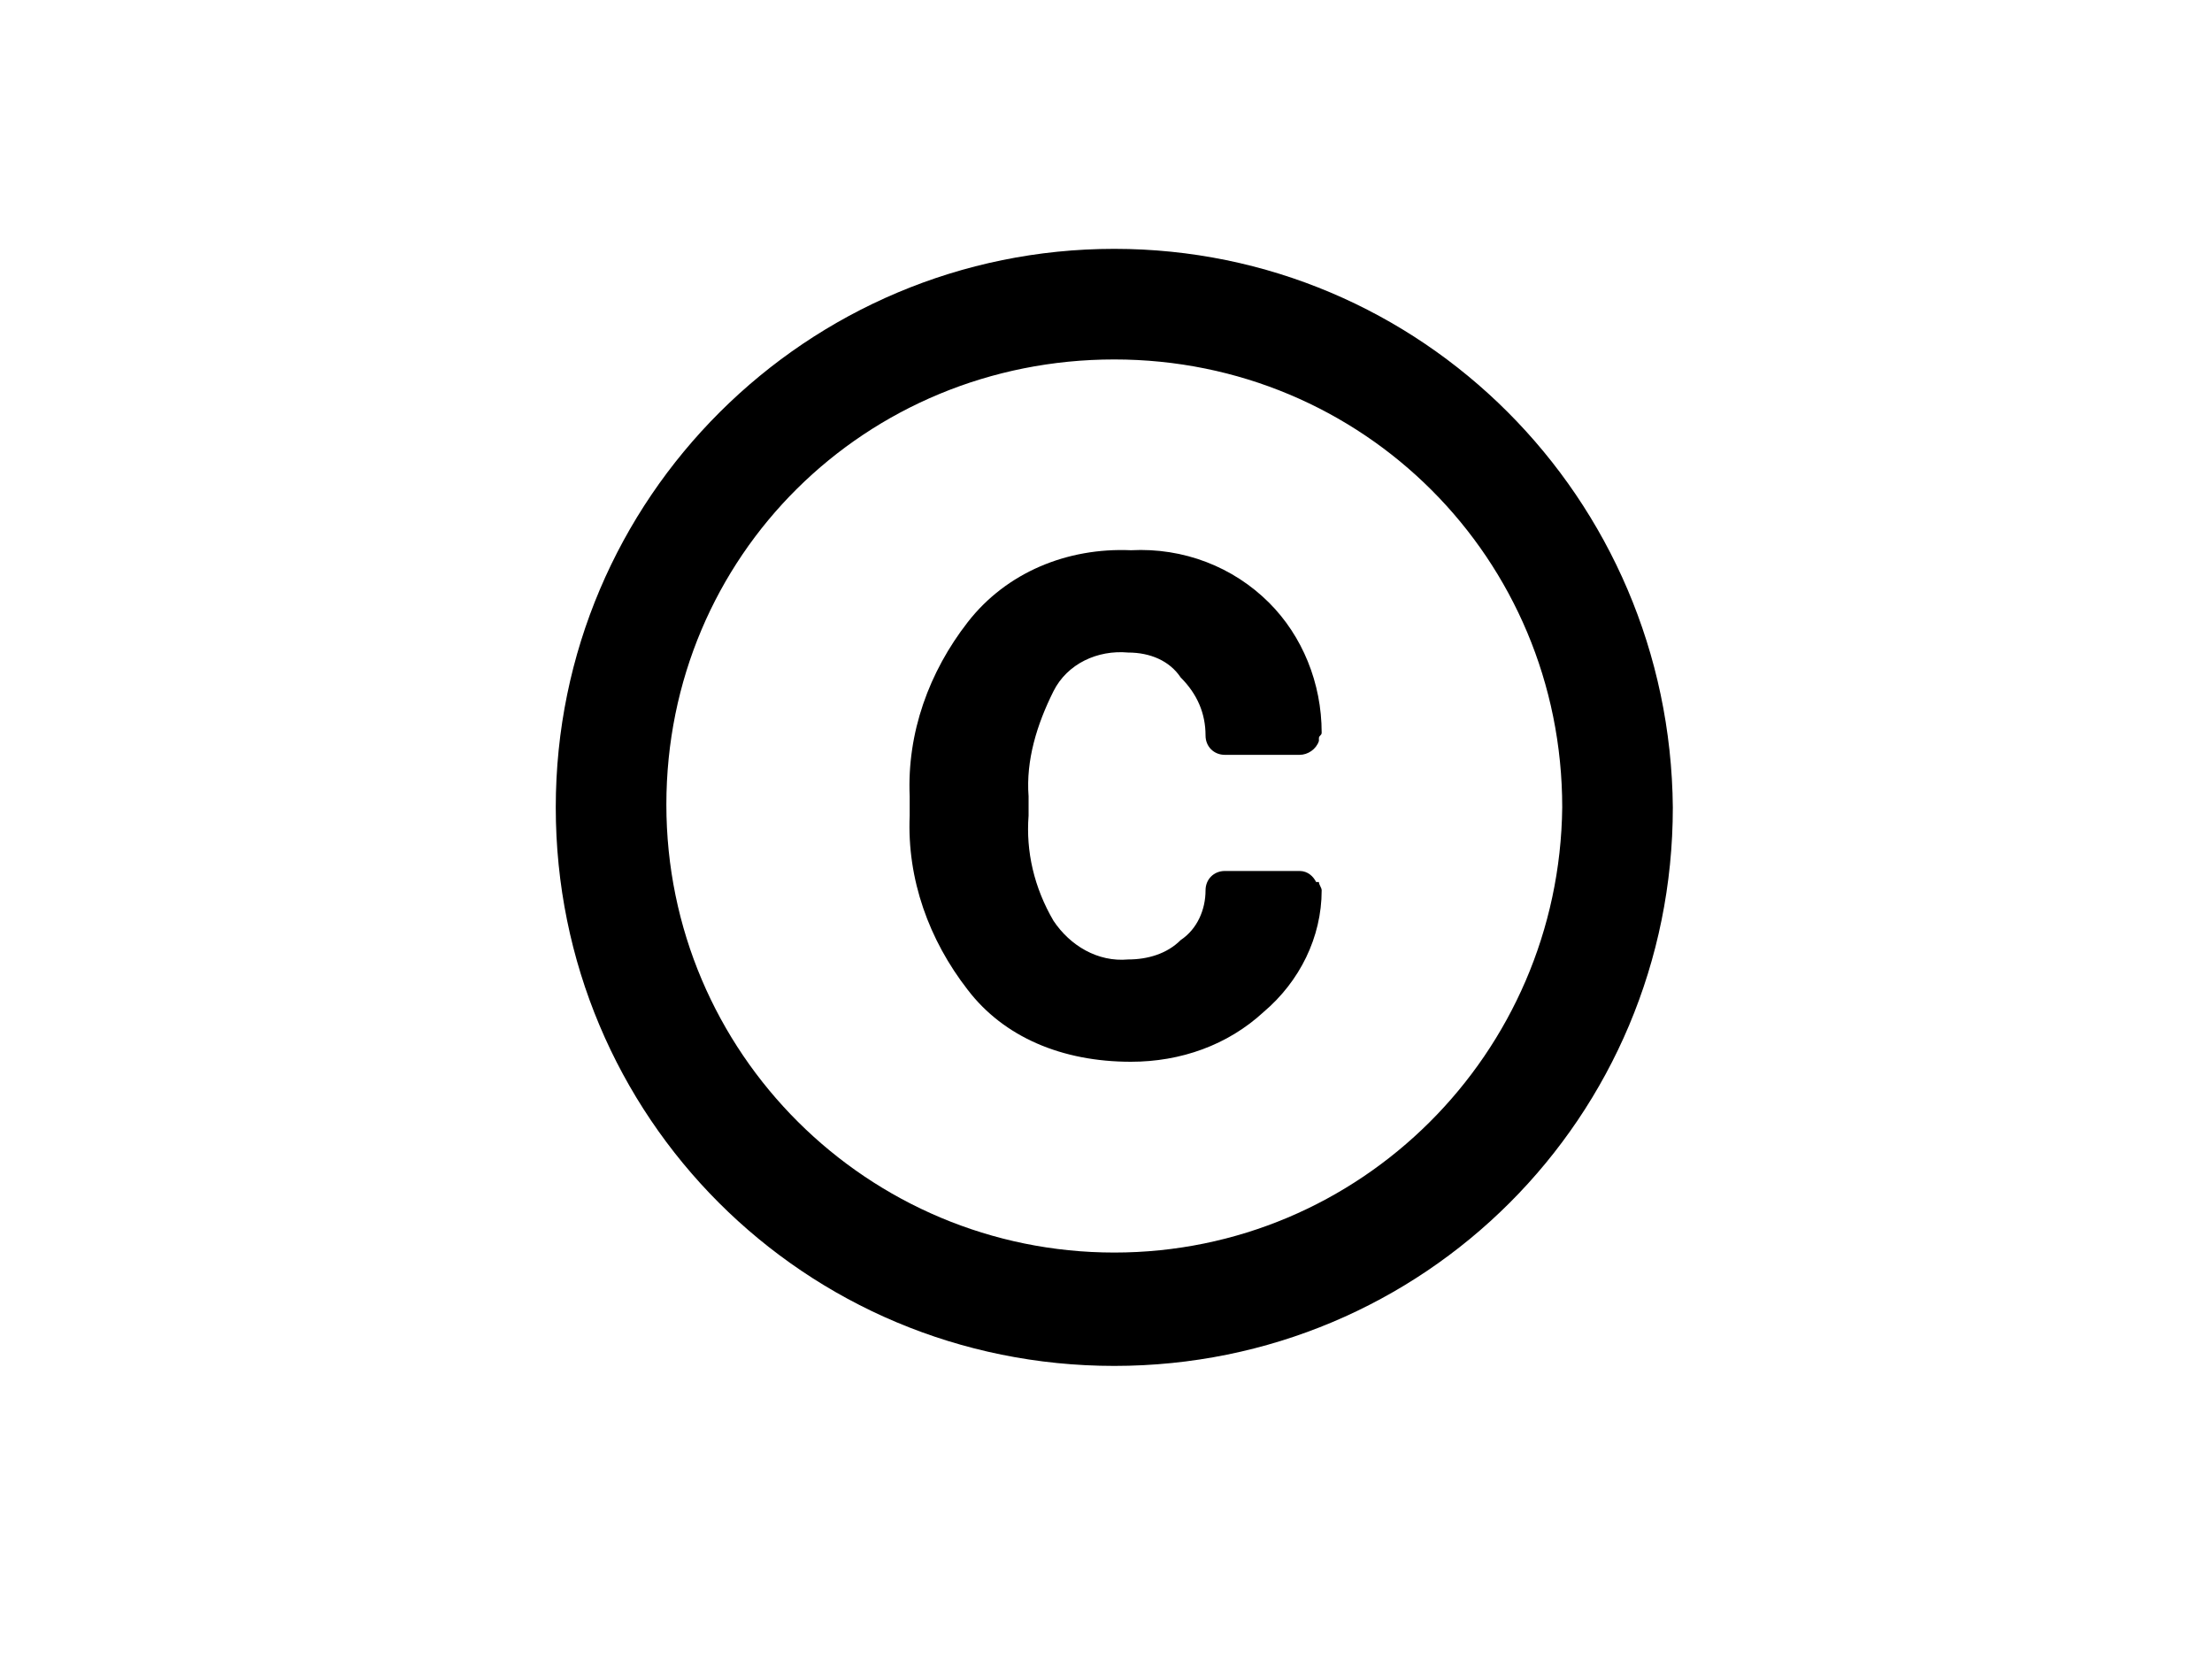 <?xml version="1.0" encoding="utf-8"?>
<!-- Generator: Adobe Illustrator 24.0.1, SVG Export Plug-In . SVG Version: 6.00 Build 0)  -->
<svg version="1.1" xmlns="http://www.w3.org/2000/svg" xmlns:xlink="http://www.w3.org/1999/xlink" x="0px" y="0px"
	 viewBox="0 0 80 60" style="enable-background:new 0 0 80 60;" xml:space="preserve">
<style type="text/css">
	.st0{display:none;}
	.st1{display:inline;stroke:#000000;stroke-width:4;stroke-miterlimit:10;}
	.st2{display:inline;stroke:#000000;stroke-miterlimit:10;}
	.st3{display:inline;}
	.st4{fill:none;}
</style>
<g id="Calque_2">
</g>
<g id="Calque_1">
	<g class="st0">
		<g>
			<path class="st1" d="M15.3-3.6c-4.9,0-8.8,4-8.8,8.8v49.5c0,4.9,3.9,8.8,8.8,8.8h49.5c4.9,0,8.8-3.9,8.8-8.8V5.2
				c0-4.8-3.9-8.8-8.8-8.8H15.3z"/>
			<rect x="14.9" y="4.8" class="st2" width="50.3" height="50.3"/>
		</g>
		<g class="st3">
			<path d="M59.6,24.4c0-10.8-8.8-19.6-19.6-19.6s-19.6,8.8-19.6,19.6c0,6.2,2.9,11.7,7.4,15.3l-5.2,9.2h7l4.2,6.3L40,43.9l6.3,11.2
				l4.2-6.3h7l-5.2-9.2C56.7,36,59.6,30.5,59.6,24.4z M41.6,41.1c-0.5,0.1-1,0.1-1.6,0.1c-0.5,0-1,0-1.5-0.1
				c-3.6-0.3-6.8-1.7-9.3-3.8c-3.6-3.1-6-7.7-6-12.9c0-9.2,7.6-16.8,16.8-16.8s16.8,7.6,16.8,16.8c0,5.1-2.3,9.6-5.9,12.7
				C48.3,39.3,45.1,40.7,41.6,41.1z"/>
			<g>
				<path d="M31.9,28.4l-1.5,6.4l6.4-1.5L48.2,22l-5-5L31.9,28.4z M35.9,32.4l-2.4,0.5l-1-1l0.5-2.4L35.9,32.4z"/>
				<path d="M51.2,17l-2.9-2.9c-0.6-0.6-1.4-0.6-2,0l-2,2l5,5l2-2C51.7,18.5,51.7,17.6,51.2,17z"/>
			</g>
		</g>
	</g>
	<g class="st0">
		<g>
			<path class="st1" d="M15.6-3.4c-4.9,0-8.8,4-8.8,8.8v49.4c0,4.9,3.9,8.8,8.8,8.8H65c4.9,0,8.8-3.9,8.8-8.8V5.4
				c0-4.8-3.9-8.8-8.8-8.8H15.6z"/>
			<rect x="15.2" y="5" class="st2" width="50.3" height="50.3"/>
		</g>
		<g class="st3">
			<g>
				<circle class="st4" cx="39.6" cy="24.6" r="4.1"/>
				<path d="M50.8,26v-2.8L47,22.5c-0.1-0.6-0.4-1.3-0.8-1.7l2.2-3.1l-2-2l-3.1,2.2c-0.6-0.3-1.1-0.6-1.7-0.8L41,13.4h-2.8l-0.6,3.8
					c-0.6,0.1-1.3,0.4-1.7,0.8l-3.1-2.2l-2,2l2.2,3.1c-0.3,0.6-0.6,1.1-0.8,1.7l-3.8,0.6V26l3.8,0.6c0.1,0.6,0.4,1.3,0.8,1.7
					l-2.2,3.1l2,2l3.1-2.2c0.6,0.3,1.1,0.6,1.7,0.8l0.6,3.8H41l0.6-3.8c0.6-0.1,1.3-0.4,1.7-0.8l3.1,2.2l2-2l-2.2-3.1
					c0.3-0.6,0.6-1.1,0.8-1.7L50.8,26z M39.6,28.7c-2.3,0-4.1-1.9-4.1-4.1s1.9-4.1,4.1-4.1s4.1,1.9,4.1,4.1S41.9,28.7,39.6,28.7z"/>
			</g>
			<path d="M59.2,24.6C59.2,13.8,50.4,5,39.6,5s-19.5,8.8-19.5,19.5c0,6.2,2.9,11.7,7.4,15.3L22.2,49h7l4.2,6.3l6.3-11.2L46,55.3
				l4.2-6.3h7l-5.2-9.2C56.3,36.1,59.2,30.7,59.2,24.6z M41.2,41.2c-0.5,0.1-1,0.1-1.6,0.1c-0.5,0-1,0-1.5-0.1
				c-3.6-0.3-6.8-1.7-9.3-3.8c-3.7-3.1-6-7.7-6-12.8c0-9.2,7.5-16.8,16.7-16.8s16.8,7.5,16.8,16.8c0,5.1-2.3,9.6-5.9,12.7
				C47.9,39.5,44.8,40.9,41.2,41.2z"/>
		</g>
	</g>
	<path class="st4" d="M40.3,13c-8.9,0-16.2,7.2-16.2,16.2s7.2,16.2,16.2,16.2s16.2-7.2,16.2-16.2l0,0C56.4,20.2,49.2,13,40.3,13z
		 M38.1,33.3c0.5,1,1.6,1.5,2.7,1.4c0.7,0,1.4-0.3,1.9-0.7c0.6-0.4,0.9-1.1,0.9-1.8c0-0.4,0.3-0.7,0.7-0.7H47c0.3,0,0.5,0.2,0.6,0.4
		h0.1c0,0.1,0.1,0.2,0.1,0.3c0,1.7-0.7,3.3-2.1,4.4c-1.3,1.2-3.1,1.8-4.8,1.8c-2.5,0-4.6-0.9-5.9-2.6c-1.4-1.8-2.2-4-2.1-6.3v-0.7
		c-0.1-2.3,0.7-4.5,2.1-6.3c1.4-1.8,3.6-2.7,5.9-2.6c1.8-0.1,3.6,0.6,5,1.9c1.3,1.2,2,2.9,1.9,4.7c0,0.1,0,0.1-0.1,0.2v0.1
		c-0.1,0.3-0.4,0.5-0.7,0.5h-2.7c-0.4,0-0.7-0.3-0.7-0.7c0-0.8-0.3-1.6-0.9-2.1c-0.5-0.6-1.2-0.9-1.9-0.9c-1.1-0.1-2.1,0.5-2.7,1.4
		c-0.6,1.2-1,2.5-0.9,3.8v0.7C37.1,30.8,37.5,32.1,38.1,33.3z"/>
	<path d="M40.3,9c-11.1,0-20.2,9-20.2,20.2s9,20.2,20.2,20.2s20.2-9,20.2-20.2l0,0C60.4,18,51.4,9,40.3,9z M40.3,45.3
		c-8.9,0-16.2-7.2-16.2-16.2S31.3,13,40.3,13s16.2,7.2,16.2,16.2l0,0C56.4,38.1,49.2,45.3,40.3,45.3z"/>
	<path d="M38.1,25c0.5-1,1.6-1.5,2.7-1.4c0.8,0,1.5,0.3,1.9,0.9c0.6,0.6,0.9,1.3,0.9,2.1c0,0.4,0.3,0.7,0.7,0.7H47
		c0.3,0,0.6-0.2,0.7-0.5v-0.1c0-0.1,0.1-0.1,0.1-0.2c0-1.8-0.7-3.5-1.9-4.7c-1.3-1.3-3.1-2-5-1.9c-2.3-0.1-4.5,0.8-5.9,2.6
		c-1.4,1.8-2.2,4-2.1,6.3v0.7c-0.1,2.3,0.7,4.5,2.1,6.3c1.3,1.7,3.4,2.6,5.9,2.6c1.8,0,3.5-0.6,4.8-1.8c1.3-1.1,2.1-2.7,2.1-4.4
		c0-0.1-0.1-0.2-0.1-0.3h-0.1c-0.1-0.2-0.3-0.4-0.6-0.4h-2.7c-0.4,0-0.7,0.3-0.7,0.7c0,0.7-0.3,1.4-0.9,1.8
		c-0.5,0.5-1.2,0.7-1.9,0.7c-1.1,0.1-2.1-0.5-2.7-1.4c-0.7-1.2-1-2.5-0.9-3.8v-0.7C37.1,27.5,37.5,26.2,38.1,25z"/>
</g>
</svg>
